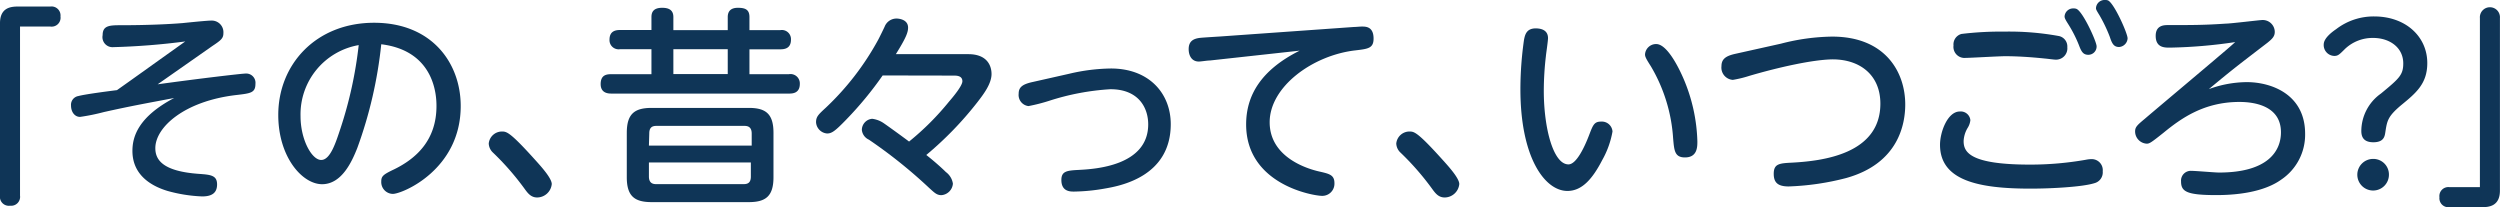 <svg xmlns="http://www.w3.org/2000/svg" width="355.86" height="29.49" viewBox="0 0 355.86 29.49">
  <defs>
    <style>
      .cls-1 {
        fill: #0f3557;
      }
    </style>
  </defs>
  <g id="レイヤー_2" data-name="レイヤー 2">
    <g id="レイヤー_1のコピー" data-name="レイヤー 1のコピー">
      <g id="txt_3">
        <path class="cls-1" d="M2.85,27.84a1.27,1.27,0,0,1-1.41,1.44A1.27,1.27,0,0,1,0,27.84V3.3C0,1.05,1.59.93,2.58.93H7.17A1.28,1.28,0,0,1,8.61,2.34,1.27,1.27,0,0,1,7.17,3.78H2.85Z"/>
        <path class="cls-1" d="M22.44,12c6.09-.84,12-1.53,12.51-1.53a1.32,1.32,0,0,1,1.41,1.47c0,1.29-.72,1.35-2.76,1.59-7.38.87-11.49,4.59-11.49,7.56,0,1.74,1.17,3.3,6.21,3.66,1.68.12,2.58.21,2.58,1.5s-.84,1.71-2.13,1.71a21.15,21.15,0,0,1-4.92-.78c-1.89-.57-5-2-5-5.7,0-2.07.87-4.86,5.94-7.53-4.26.81-6,1.11-10,2a29.61,29.61,0,0,1-3.39.69c-.78,0-1.29-.72-1.29-1.62a1.26,1.26,0,0,1,1.05-1.35c1-.27,4.53-.72,5.49-.84,2.76-1.95,3.45-2.46,9.72-6.93a98.42,98.42,0,0,1-10.23.81A1.43,1.43,0,0,1,14.61,5c0-1.38,1-1.41,2.64-1.41,3.75,0,6.9-.15,8.7-.3.6-.06,3.48-.36,4.11-.36A1.66,1.66,0,0,1,31.8,4.71c0,.72-.3,1-1.56,1.83Z"/>
        <path class="cls-1" d="M50.85,21.09c-.72,1.8-2.16,5.13-5,5.13s-6.24-3.9-6.24-9.84C39.6,9.15,45,3.24,53.25,3.24S65.58,9,65.58,15.09c0,9.09-8.34,12.51-9.66,12.51a1.68,1.68,0,0,1-1.65-1.74c0-.78.24-1,1.86-1.77,3.12-1.53,6-4.14,6-9,0-1.26-.12-7.83-7.86-8.79A61.48,61.48,0,0,1,50.85,21.09Zm-8.07-4.56c0,3.39,1.62,6.24,2.94,6.24s2.1-2.55,2.76-4.53A58.42,58.42,0,0,0,51.06,6.42,10,10,0,0,0,42.78,16.53Z"/>
        <path class="cls-1" d="M76.47,28.11c-.93,0-1.38-.66-1.86-1.32a38.38,38.38,0,0,0-4.44-5.07,1.86,1.86,0,0,1-.6-1.29,1.89,1.89,0,0,1,1.86-1.71c.66,0,1.11,0,4.71,4,.84.93,2.4,2.64,2.4,3.48A2.11,2.11,0,0,1,76.47,28.11Z"/>
        <path class="cls-1" d="M92.73,2.43c0-.66.24-1.32,1.53-1.32,1,0,1.59.36,1.59,1.32V4.29h7.74V2.43c0-.75.36-1.32,1.44-1.32s1.65.27,1.65,1.32V4.29h4.38a1.3,1.3,0,0,1,1.53,1.35c0,1.26-.9,1.38-1.53,1.38h-4.38v3.54h5.61a1.33,1.33,0,0,1,1.56,1.38c0,1.38-1.11,1.38-1.56,1.38H87.06c-.39,0-1.56,0-1.56-1.35s.9-1.41,1.56-1.41h5.67V7H88.29a1.3,1.3,0,0,1-1.53-1.35c0-1.26.9-1.38,1.53-1.38h4.44Zm17.37,22.8c0,2.7-1.11,3.54-3.51,3.54H92.76c-2.43,0-3.54-.84-3.54-3.54V18.9c0-2.73,1.14-3.54,3.54-3.54h13.83c2.37,0,3.51.81,3.51,3.54Zm-17.73-4.5H107V19c0-.72-.33-1.08-1-1.08H93.42c-.72,0-1,.36-1,1.08Zm0,2.4v2c0,.72.33,1.08,1,1.08h12.51c.72,0,1-.36,1-1.08v-2ZM103.59,7H95.85v3.54h7.74Z"/>
        <path class="cls-1" d="M125.64,10.74A50.09,50.09,0,0,1,120.48,17c-1.65,1.71-2.1,2-2.76,2a1.71,1.71,0,0,1-1.56-1.59c0-.78.3-1.08,1.38-2.07A38.64,38.64,0,0,0,125,5.67c.15-.27.81-1.62.93-1.89a1.81,1.81,0,0,1,1.68-1.14c.33,0,1.65.12,1.65,1.29,0,.69-.3,1.47-1.74,3.78h10.32c2.73,0,3.3,1.71,3.3,2.82,0,1.38-1.11,2.85-2,4a49,49,0,0,1-7.29,7.53c1,.78,2.13,1.77,2.79,2.43a2.51,2.51,0,0,1,1,1.65A1.78,1.78,0,0,1,134,27.78c-.66,0-1-.36-1.71-1a69.56,69.56,0,0,0-8.61-6.9,1.71,1.71,0,0,1-1-1.38,1.6,1.6,0,0,1,1.47-1.59,3.71,3.71,0,0,1,1.65.63c.57.39,2.73,1.95,3.6,2.61a38.4,38.4,0,0,0,5.7-5.7c.6-.69,1.89-2.25,1.89-2.88,0-.81-.84-.81-1.26-.81Z"/>
        <path class="cls-1" d="M152.19,10.5a27.06,27.06,0,0,1,5.94-.75c5.49,0,8.52,3.6,8.52,7.92,0,7.56-7.35,8.82-9.45,9.18a26.77,26.77,0,0,1-4.32.42c-.54,0-1.8,0-1.8-1.65,0-1.29.84-1.35,2.58-1.44,2.19-.12,9.78-.57,9.78-6.48,0-2.34-1.35-5-5.37-5a35,35,0,0,0-8.73,1.65,25,25,0,0,1-2.94.75A1.59,1.59,0,0,1,145,13.35c0-.9.48-1.35,2-1.68Z"/>
        <path class="cls-1" d="M172.23,8.61c-.39,0-1.26.15-1.59.15-1,0-1.44-.84-1.44-1.77,0-1.14.69-1.47,1.53-1.59.48-.06,2.58-.18,3-.21l19-1.35c.3,0,.81-.06,1.14-.06.54,0,1.65,0,1.65,1.71,0,1.38-.78,1.47-2.58,1.68-6.06.69-12.21,5.16-12.21,10.23s5.52,6.66,7,7,2.22.48,2.22,1.68a1.73,1.73,0,0,1-1.74,1.8c-1.29,0-10.83-1.62-10.83-10.17,0-4.11,2.1-7.74,7.62-10.5Z"/>
        <path class="cls-1" d="M205.65,28.11c-.93,0-1.38-.66-1.86-1.32a38.38,38.38,0,0,0-4.44-5.07,1.86,1.86,0,0,1-.6-1.29,1.89,1.89,0,0,1,1.86-1.71c.66,0,1.11,0,4.71,4,.84.93,2.4,2.64,2.4,3.48A2.11,2.11,0,0,1,205.65,28.11Z"/>
        <path class="cls-1" d="M220.35,5.43c0,.42-.27,2.19-.3,2.55a43.36,43.36,0,0,0-.3,4.95c0,5.31,1.35,10.47,3.51,10.47,1.11,0,2.25-2.37,2.94-4.17.54-1.41.72-1.92,1.68-1.92a1.52,1.52,0,0,1,1.65,1.41,12.78,12.78,0,0,1-1.47,4.08c-1.41,2.73-2.91,4.38-4.95,4.38-3.18,0-6.69-4.68-6.69-14.49a49.76,49.76,0,0,1,.51-7c.15-.81.39-1.65,1.68-1.65C218.94,4.05,220.35,4.05,220.35,5.43Zm19.26,5.7a24.24,24.24,0,0,1,2,9c0,.78,0,2.28-1.77,2.28-1.47,0-1.53-1-1.68-2.7A23,23,0,0,0,235,9.45c-.69-1.08-.84-1.38-.84-1.71a1.58,1.58,0,0,1,1.59-1.47C237.15,6.27,238.68,9,239.61,11.13Z"/>
        <path class="cls-1" d="M253.53,6.21a30.22,30.22,0,0,1,7.26-1c7.59,0,10.41,5.07,10.41,9.66,0,2.67-.87,8.37-8.4,10.47a37.3,37.3,0,0,1-8.19,1.2c-1.53,0-2.13-.54-2.13-1.8,0-1.44.81-1.5,2.64-1.59,4.35-.24,12.54-1.23,12.54-8.4,0-4-2.82-6.3-6.81-6.3C258,8.49,253.08,9.6,249,10.8a16.28,16.28,0,0,1-2.34.57,1.75,1.75,0,0,1-1.62-1.95c0-1,.6-1.44,1.89-1.74Z"/>
        <path class="cls-1" d="M296.91,22.74a4.22,4.22,0,0,1,.84-.09,1.57,1.57,0,0,1,1.56,1.74,1.58,1.58,0,0,1-1.17,1.68c-1.68.54-6.15.78-9.12.78-7.44,0-12.87-1.17-12.87-6.24,0-1.83,1.08-4.74,2.82-4.74a1.38,1.38,0,0,1,1.5,1.23,2.55,2.55,0,0,1-.39,1.11,4,4,0,0,0-.57,1.86c0,1.53.78,3.36,9.42,3.36A45.42,45.42,0,0,0,296.91,22.74ZM279.21,4.83a46.65,46.65,0,0,1,6.12-.33,39.4,39.4,0,0,1,7.74.63,1.51,1.51,0,0,1,1.2,1.59,1.61,1.61,0,0,1-1.68,1.77c-.24,0-1.32-.15-1.44-.15C288.84,8.1,287,8,285.42,8c-.87,0-5,.24-5.61.24a1.58,1.58,0,0,1-1.74-1.77A1.54,1.54,0,0,1,279.21,4.83ZM298.44,6.6a1.18,1.18,0,0,1-1.17,1.2c-.75,0-1-.45-1.35-1.38a18,18,0,0,0-1.53-3c-.42-.66-.51-.87-.51-1.08a1.22,1.22,0,0,1,1.29-1.14,1,1,0,0,1,.39.06C296.46,1.59,298.44,5.91,298.44,6.6Zm4.41-1.14a1.3,1.3,0,0,1-1.2,1.23c-.72,0-1-.42-1.32-1.41a20.9,20.9,0,0,0-1.47-3.09c-.39-.63-.51-.84-.51-1A1.22,1.22,0,0,1,299.64,0a1,1,0,0,1,.42.06C300.93.45,302.85,4.74,302.85,5.46Z"/>
        <path class="cls-1" d="M308.85,6.78c-.75,0-2,0-2-1.68,0-1.53,1.23-1.53,1.77-1.53,3.45,0,5.19,0,8.25-.21.66,0,4.8-.51,5.16-.51a1.71,1.71,0,0,1,1.77,1.68c0,.66-.36,1-1.05,1.56-3.9,3-4.59,3.48-8.34,6.6a15.92,15.92,0,0,1,5.4-1c3.51,0,8.31,1.74,8.31,7.35a7.7,7.7,0,0,1-3.42,6.54c-1.38,1-4.14,2.19-9.24,2.19-4.23,0-5-.51-5-1.95a1.39,1.39,0,0,1,1.47-1.5c.63,0,3.36.24,3.93.24,7,0,8.82-3.09,8.82-5.73,0-3.81-3.87-4.32-5.91-4.32-5.07,0-8.34,2.37-10.8,4.38-1.77,1.41-2,1.56-2.4,1.56a1.75,1.75,0,0,1-1.65-1.74c0-.63.3-.9,1.38-1.8,1.68-1.44,9.12-7.68,10.65-9,1.32-1.11,1.62-1.38,2.22-1.92A70.31,70.31,0,0,1,308.85,6.78Z"/>
        <path class="cls-1" d="M332.55,4.14a8.75,8.75,0,0,1,5.4-1.8c4.53,0,7.56,2.91,7.56,6.63,0,2.94-1.59,4.26-3.72,6-1.92,1.62-2,2.22-2.25,3.84-.09.6-.21,1.44-1.71,1.44s-1.71-.9-1.71-1.62a6.56,6.56,0,0,1,2.79-5.31c2.58-2.13,3.18-2.64,3.18-4.29,0-2.28-1.95-3.63-4.29-3.63a5.7,5.7,0,0,0-4,1.56c-.81.81-1,1-1.53,1a1.55,1.55,0,0,1-1.5-1.68C330.81,5.31,332.25,4.35,332.55,4.14Zm7.5,20.7a2.25,2.25,0,1,1-2.25-2.22A2.22,2.22,0,0,1,340.05,24.84Z"/>
        <path class="cls-1" d="M353,2.58a1.43,1.43,0,1,1,2.85,0V27.12c0,2.25-1.59,2.37-2.58,2.37h-4.59a1.28,1.28,0,0,1-1.44-1.41,1.28,1.28,0,0,1,1.44-1.44H353Z"/>
      </g>
    </g>
  </g>
</svg>
